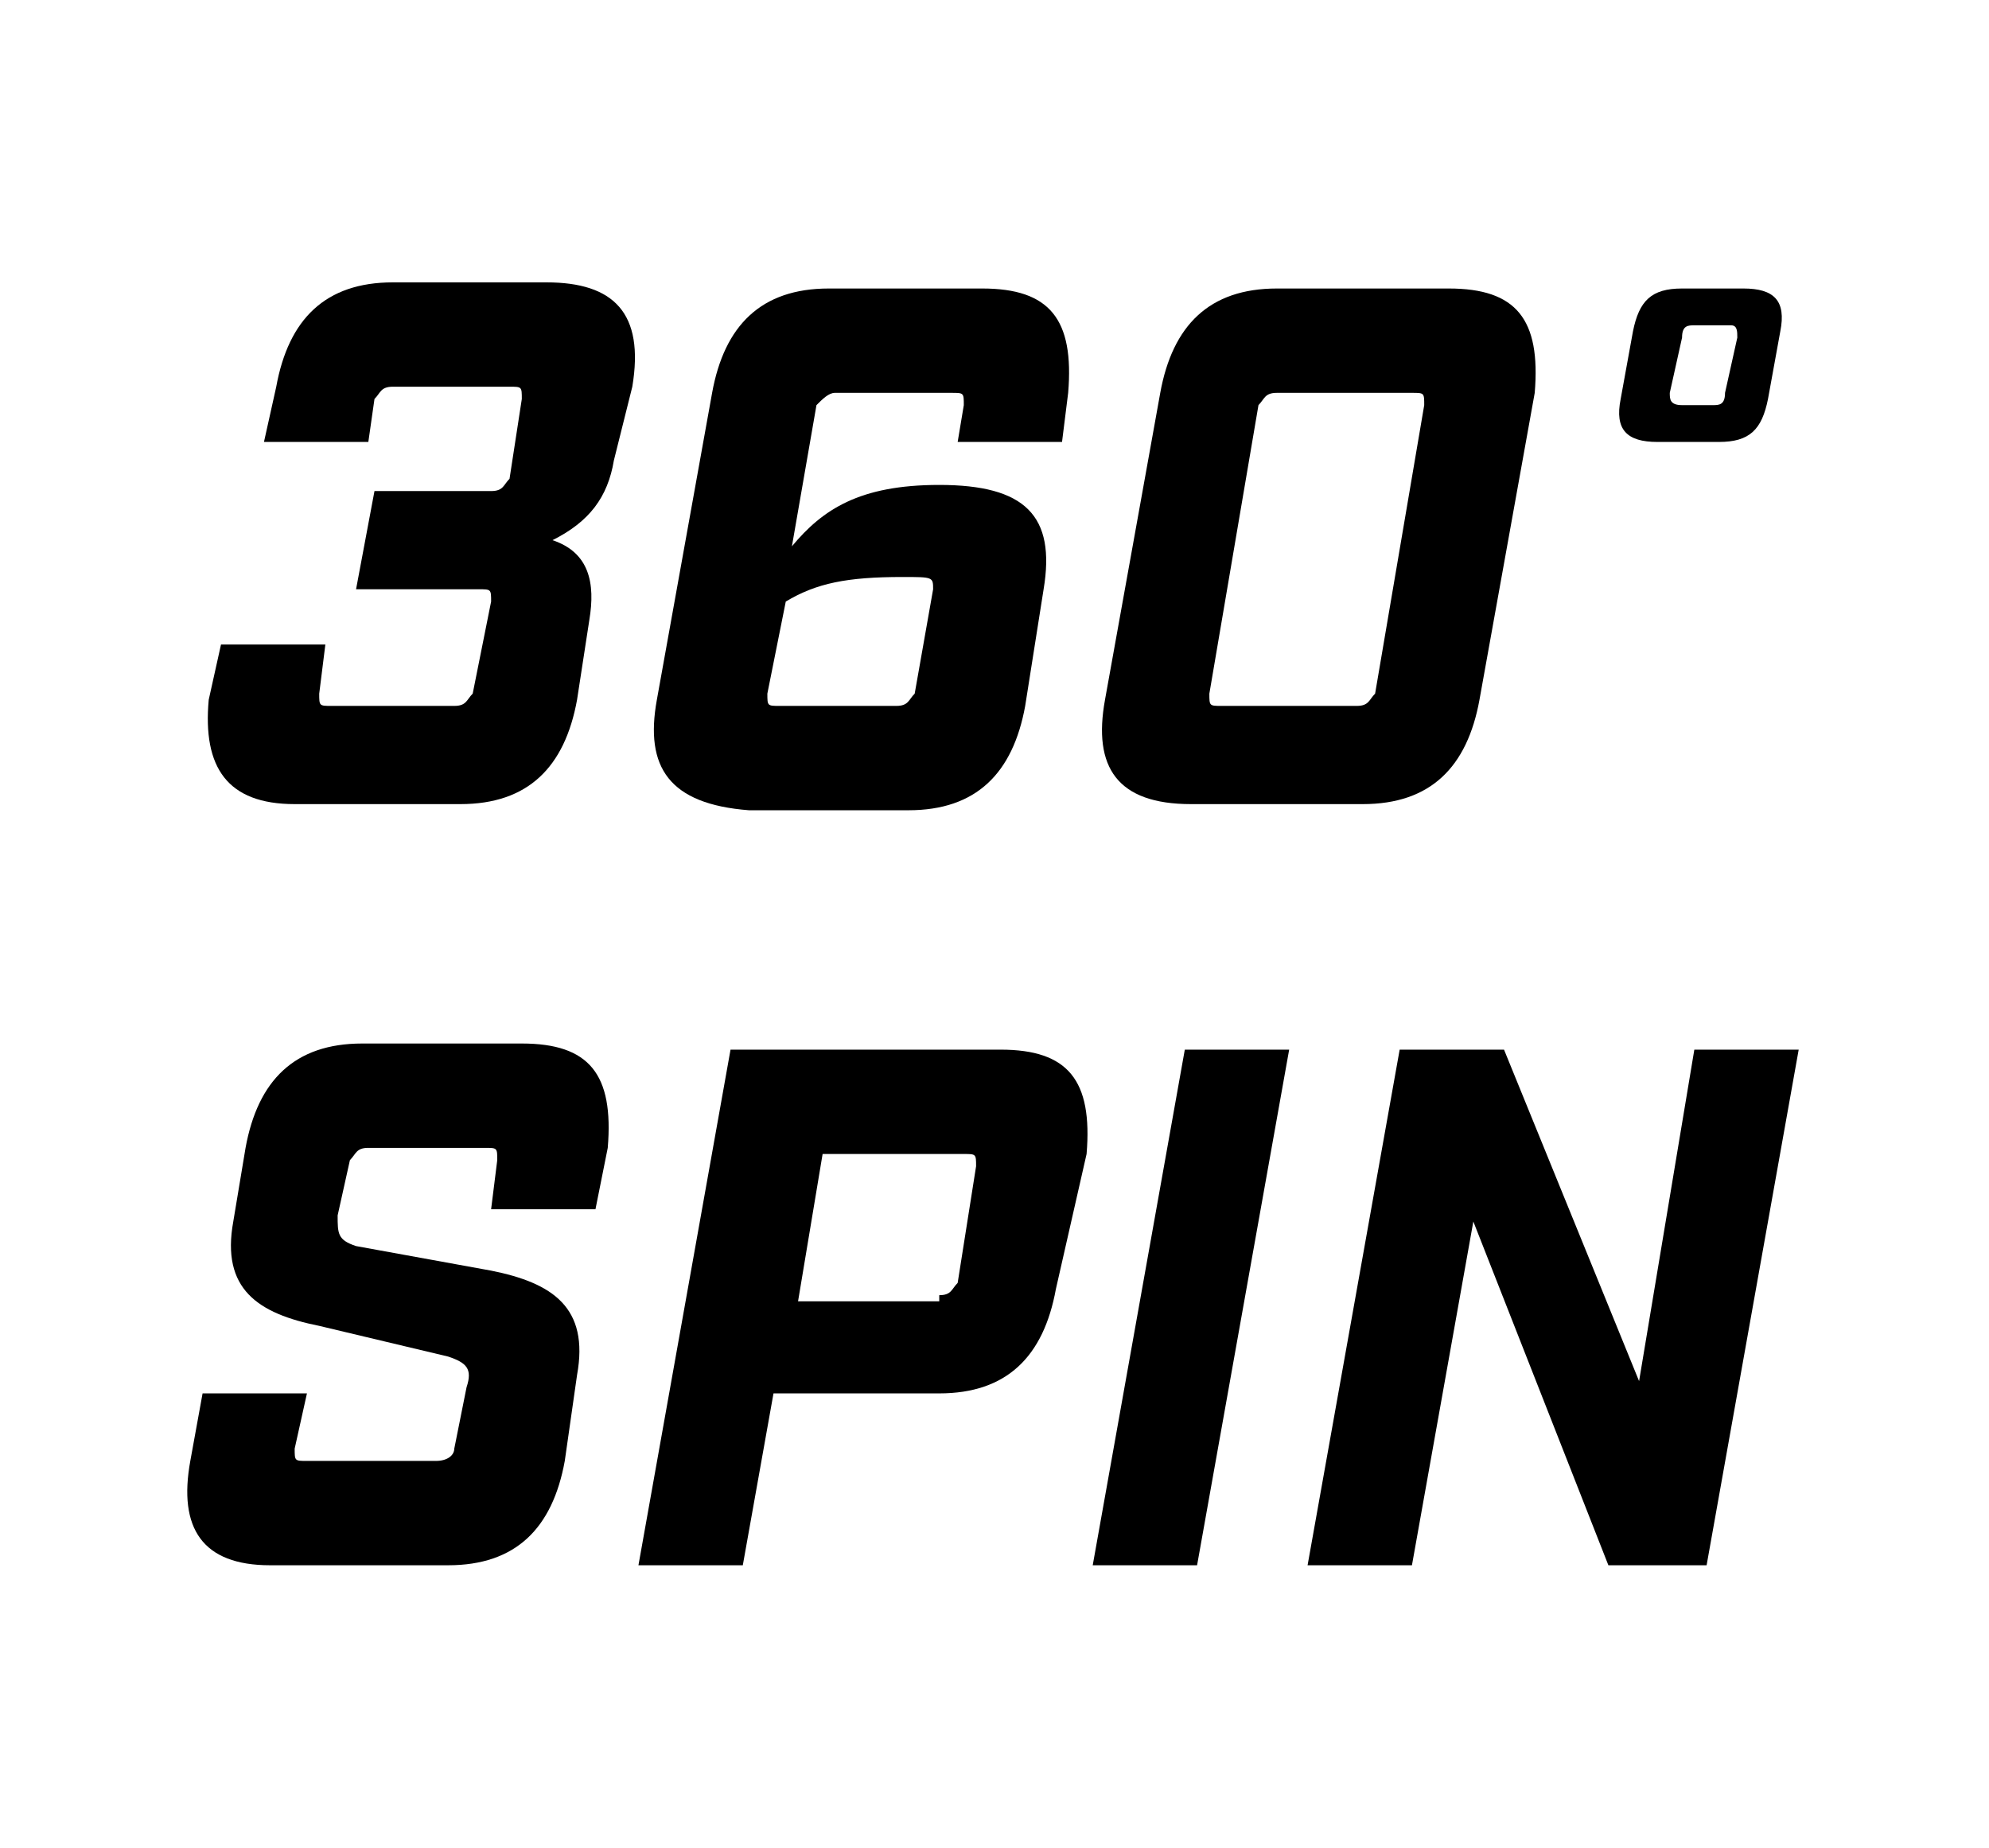<?xml version="1.0" encoding="utf-8"?>
<!-- Generator: Adobe Illustrator 23.0.4, SVG Export Plug-In . SVG Version: 6.00 Build 0)  -->
<svg version="1.1" id="Layer_1" xmlns="http://www.w3.org/2000/svg" xmlns:xlink="http://www.w3.org/1999/xlink" x="0px" y="0px"
	 viewBox="0 0 32.4 30.1" style="enable-background:new 0 0 32.4 30.1;" xml:space="preserve">
<title>Asset 77</title>
<g>
	<path d="M3.4,11.4l0.2-0.9h1.7l-0.1,0.8c0,0.2,0,0.2,0.2,0.2h2c0.2,0,0.2-0.1,0.3-0.2l0.3-1.5c0-0.2,0-0.2-0.2-0.2h-2L6.1,8h1.9
		c0.2,0,0.2-0.1,0.3-0.2l0.2-1.3c0-0.2,0-0.2-0.2-0.2H6.4c-0.2,0-0.2,0.1-0.3,0.2L6,7.2H4.3l0.2-0.9c0.2-1.1,0.8-1.7,1.9-1.7h2.5
		c1.1,0,1.6,0.5,1.4,1.7L10,7.5c-0.1,0.6-0.4,1-1,1.3C9.6,9,9.7,9.5,9.6,10.1l-0.2,1.3c-0.2,1.1-0.8,1.7-1.9,1.7H4.8
		C3.7,13.1,3.3,12.5,3.4,11.4z"/>
	<path d="M10.7,11.4l0.9-5c0.2-1.1,0.8-1.7,1.9-1.7H16c1.1,0,1.5,0.5,1.4,1.7l-0.1,0.8h-1.7l0.1-0.6c0-0.2,0-0.2-0.2-0.2h-1.9
		c-0.1,0-0.2,0.1-0.3,0.2l-0.4,2.3c0.5-0.6,1.1-1,2.4-1c1.4,0,1.9,0.5,1.7,1.7l-0.3,1.9c-0.2,1.1-0.8,1.7-1.9,1.7h-2.6
		C10.9,13.1,10.5,12.5,10.7,11.4z M14.6,11.5c0.2,0,0.2-0.1,0.3-0.2l0.3-1.7c0-0.2,0-0.2-0.5-0.2c-0.9,0-1.4,0.1-1.9,0.4l-0.3,1.5
		c0,0.2,0,0.2,0.2,0.2H14.6z"/>
	<path d="M18,11.4l0.9-5c0.2-1.1,0.8-1.7,1.9-1.7h2.8c1.1,0,1.5,0.5,1.4,1.7l-0.9,5c-0.2,1.1-0.8,1.7-1.9,1.7h-2.8
		C18.2,13.1,17.8,12.5,18,11.4z M22.1,11.5c0.2,0,0.2-0.1,0.3-0.2l0.8-4.7c0-0.2,0-0.2-0.2-0.2h-2.2c-0.2,0-0.2,0.1-0.3,0.2
		l-0.8,4.7c0,0.2,0,0.2,0.2,0.2H22.1z"/>
	<path d="M26.4,6.5l0.2-1.1c0.1-0.5,0.3-0.7,0.8-0.7h1c0.5,0,0.7,0.2,0.6,0.7l-0.2,1.1C28.7,7,28.5,7.2,28,7.2h-1
		C26.5,7.2,26.3,7,26.4,6.5z M27.9,6.6c0.1,0,0.2,0,0.2-0.2l0.2-0.9c0-0.1,0-0.2-0.1-0.2h-0.6c-0.1,0-0.2,0-0.2,0.2l-0.2,0.9
		c0,0.1,0,0.2,0.2,0.2H27.9z"/>
	<path d="M3.1,23.8l0.2-1.1h1.7l-0.2,0.9c0,0.2,0,0.2,0.2,0.2h2.1c0.2,0,0.3-0.1,0.3-0.2l0.2-1c0.1-0.3,0-0.4-0.3-0.5l-2.1-0.5
		c-1-0.2-1.6-0.6-1.4-1.7L4,18.7c0.2-1.1,0.8-1.7,1.9-1.7h2.6c1.1,0,1.5,0.5,1.4,1.7l-0.2,1H8l0.1-0.8c0-0.2,0-0.2-0.2-0.2H6
		c-0.2,0-0.2,0.1-0.3,0.2l-0.2,0.9c0,0.3,0,0.4,0.3,0.5L8,20.7c1,0.2,1.6,0.6,1.4,1.7l-0.2,1.4c-0.2,1.1-0.8,1.7-1.9,1.7H4.4
		C3.3,25.5,2.9,24.9,3.1,23.8z"/>
	<path d="M11.9,17.1h4.4c1.1,0,1.5,0.5,1.4,1.7L17.2,21c-0.2,1.1-0.8,1.7-1.9,1.7h-2.7l-0.5,2.8h-1.7L11.9,17.1z M15.3,21.1
		c0.2,0,0.2-0.1,0.3-0.2l0.3-1.9c0-0.2,0-0.2-0.2-0.2h-2.3l-0.4,2.4H15.3z"/>
	<path d="M19.3,17.1H21l-1.5,8.4h-1.7L19.3,17.1z"/>
	<path d="M22.8,17.1h1.7l2.2,5.4l0.9-5.4h1.7l-1.5,8.4h-1.6L24,19.9l-1,5.6h-1.7L22.8,17.1z"/>
</g>
</svg>
